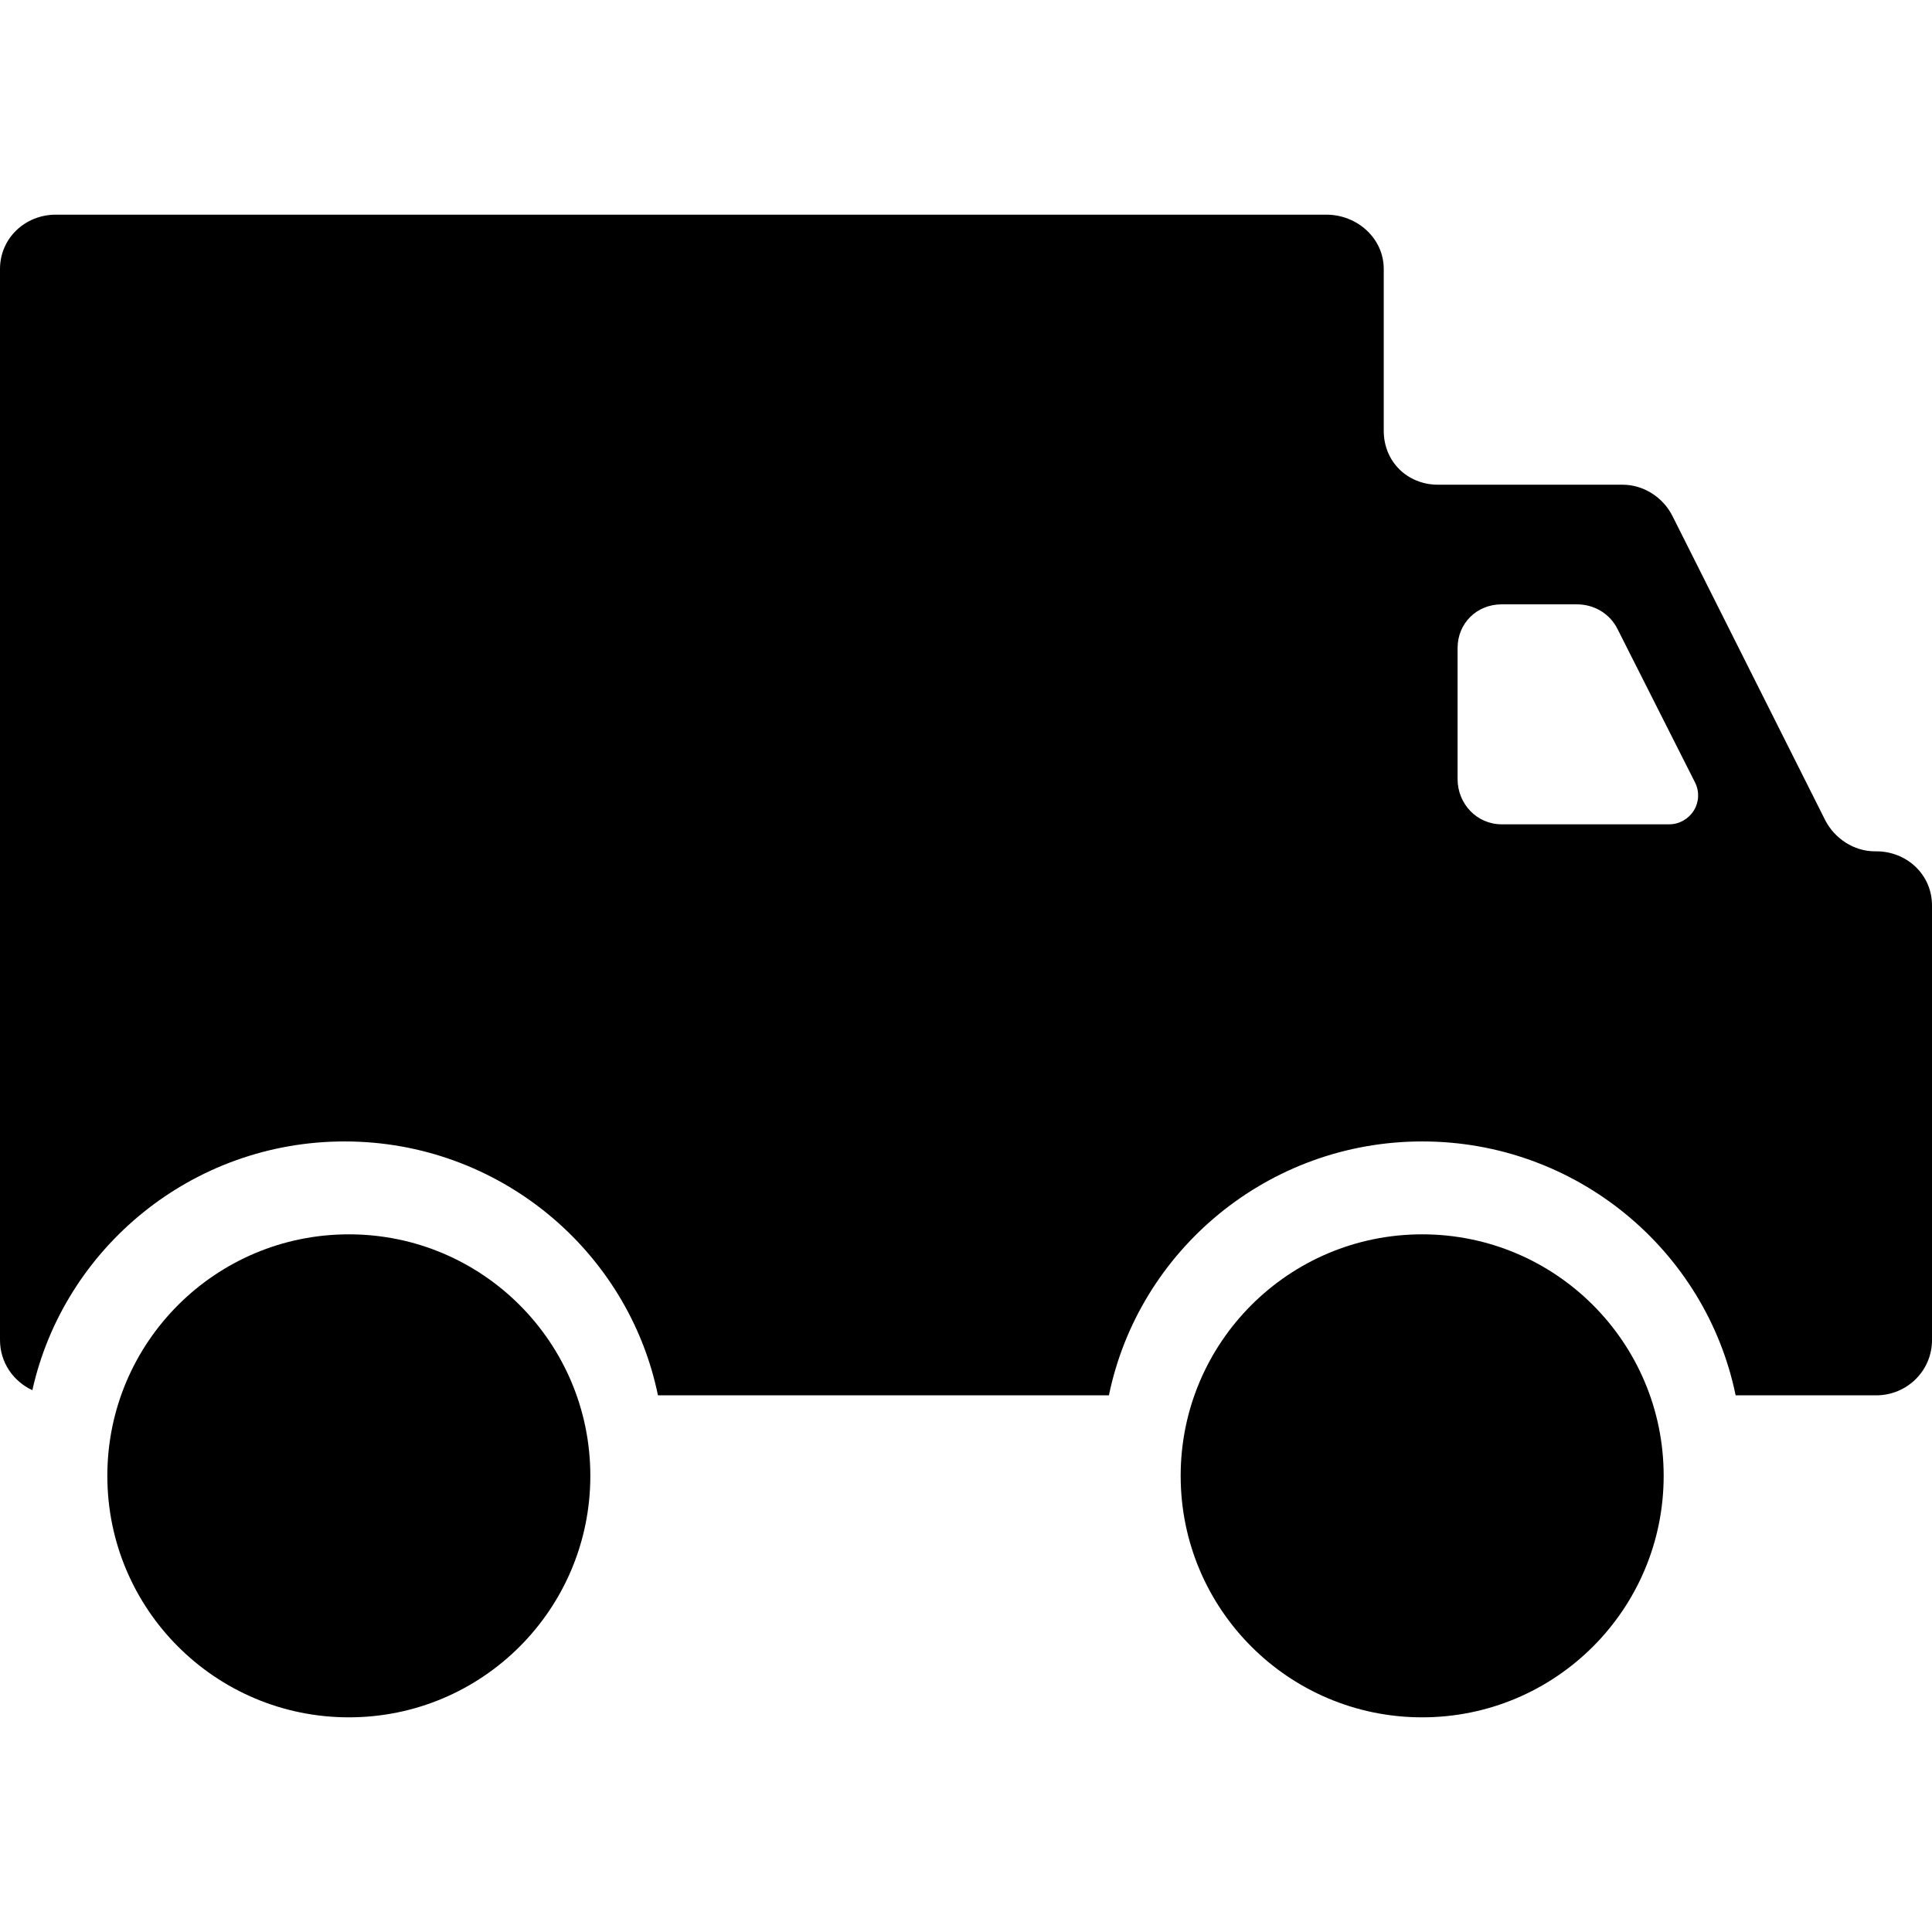<svg width="36" height="36" viewBox="0 0 36 36" fill="none" xmlns="http://www.w3.org/2000/svg">
<path d="M1.041 4H24.715C25.29 4 25.784 4.441 25.784 5.011V8.028C25.784 8.599 26.222 9.032 26.796 9.032H30.235C30.628 9.032 30.99 9.268 31.165 9.617L34.005 15.273C34.181 15.623 34.542 15.863 34.935 15.863H34.96C35.535 15.863 36 16.301 36 16.871V24.971C36 25.541 35.535 26 34.96 26H32.341C31.789 23.304 29.379 21.269 26.502 21.269C23.624 21.269 21.217 23.304 20.663 26H18.924H12.26C11.707 23.304 9.298 21.269 6.421 21.269C3.577 21.269 1.193 23.256 0.603 25.904C0.248 25.74 0 25.387 0 24.97V5.011C0.001 4.44 0.466 4 1.041 4ZM27.16 14.517C27.16 14.978 27.518 15.36 27.983 15.36H31.104C31.291 15.36 31.464 15.26 31.562 15.103C31.66 14.945 31.669 14.748 31.585 14.581L30.136 11.713C29.992 11.431 29.702 11.261 29.383 11.261H27.982C27.517 11.261 27.16 11.614 27.16 12.075L27.16 14.517Z" fill="#000"/>
<path d="M26.5 23C28.986 23 31 25.014 31 27.5C31 29.986 28.986 32 26.5 32C24.014 32 22 29.986 22 27.5C22 25.014 24.014 23 26.5 23Z" fill="#000"/>
<path d="M6.501 23C8.987 23 11 25.014 11 27.5C11 29.986 8.987 32 6.501 32C4.014 32 2 29.986 2 27.5C2 25.014 4.014 23 6.501 23Z" fill="#000"/>
</svg>


